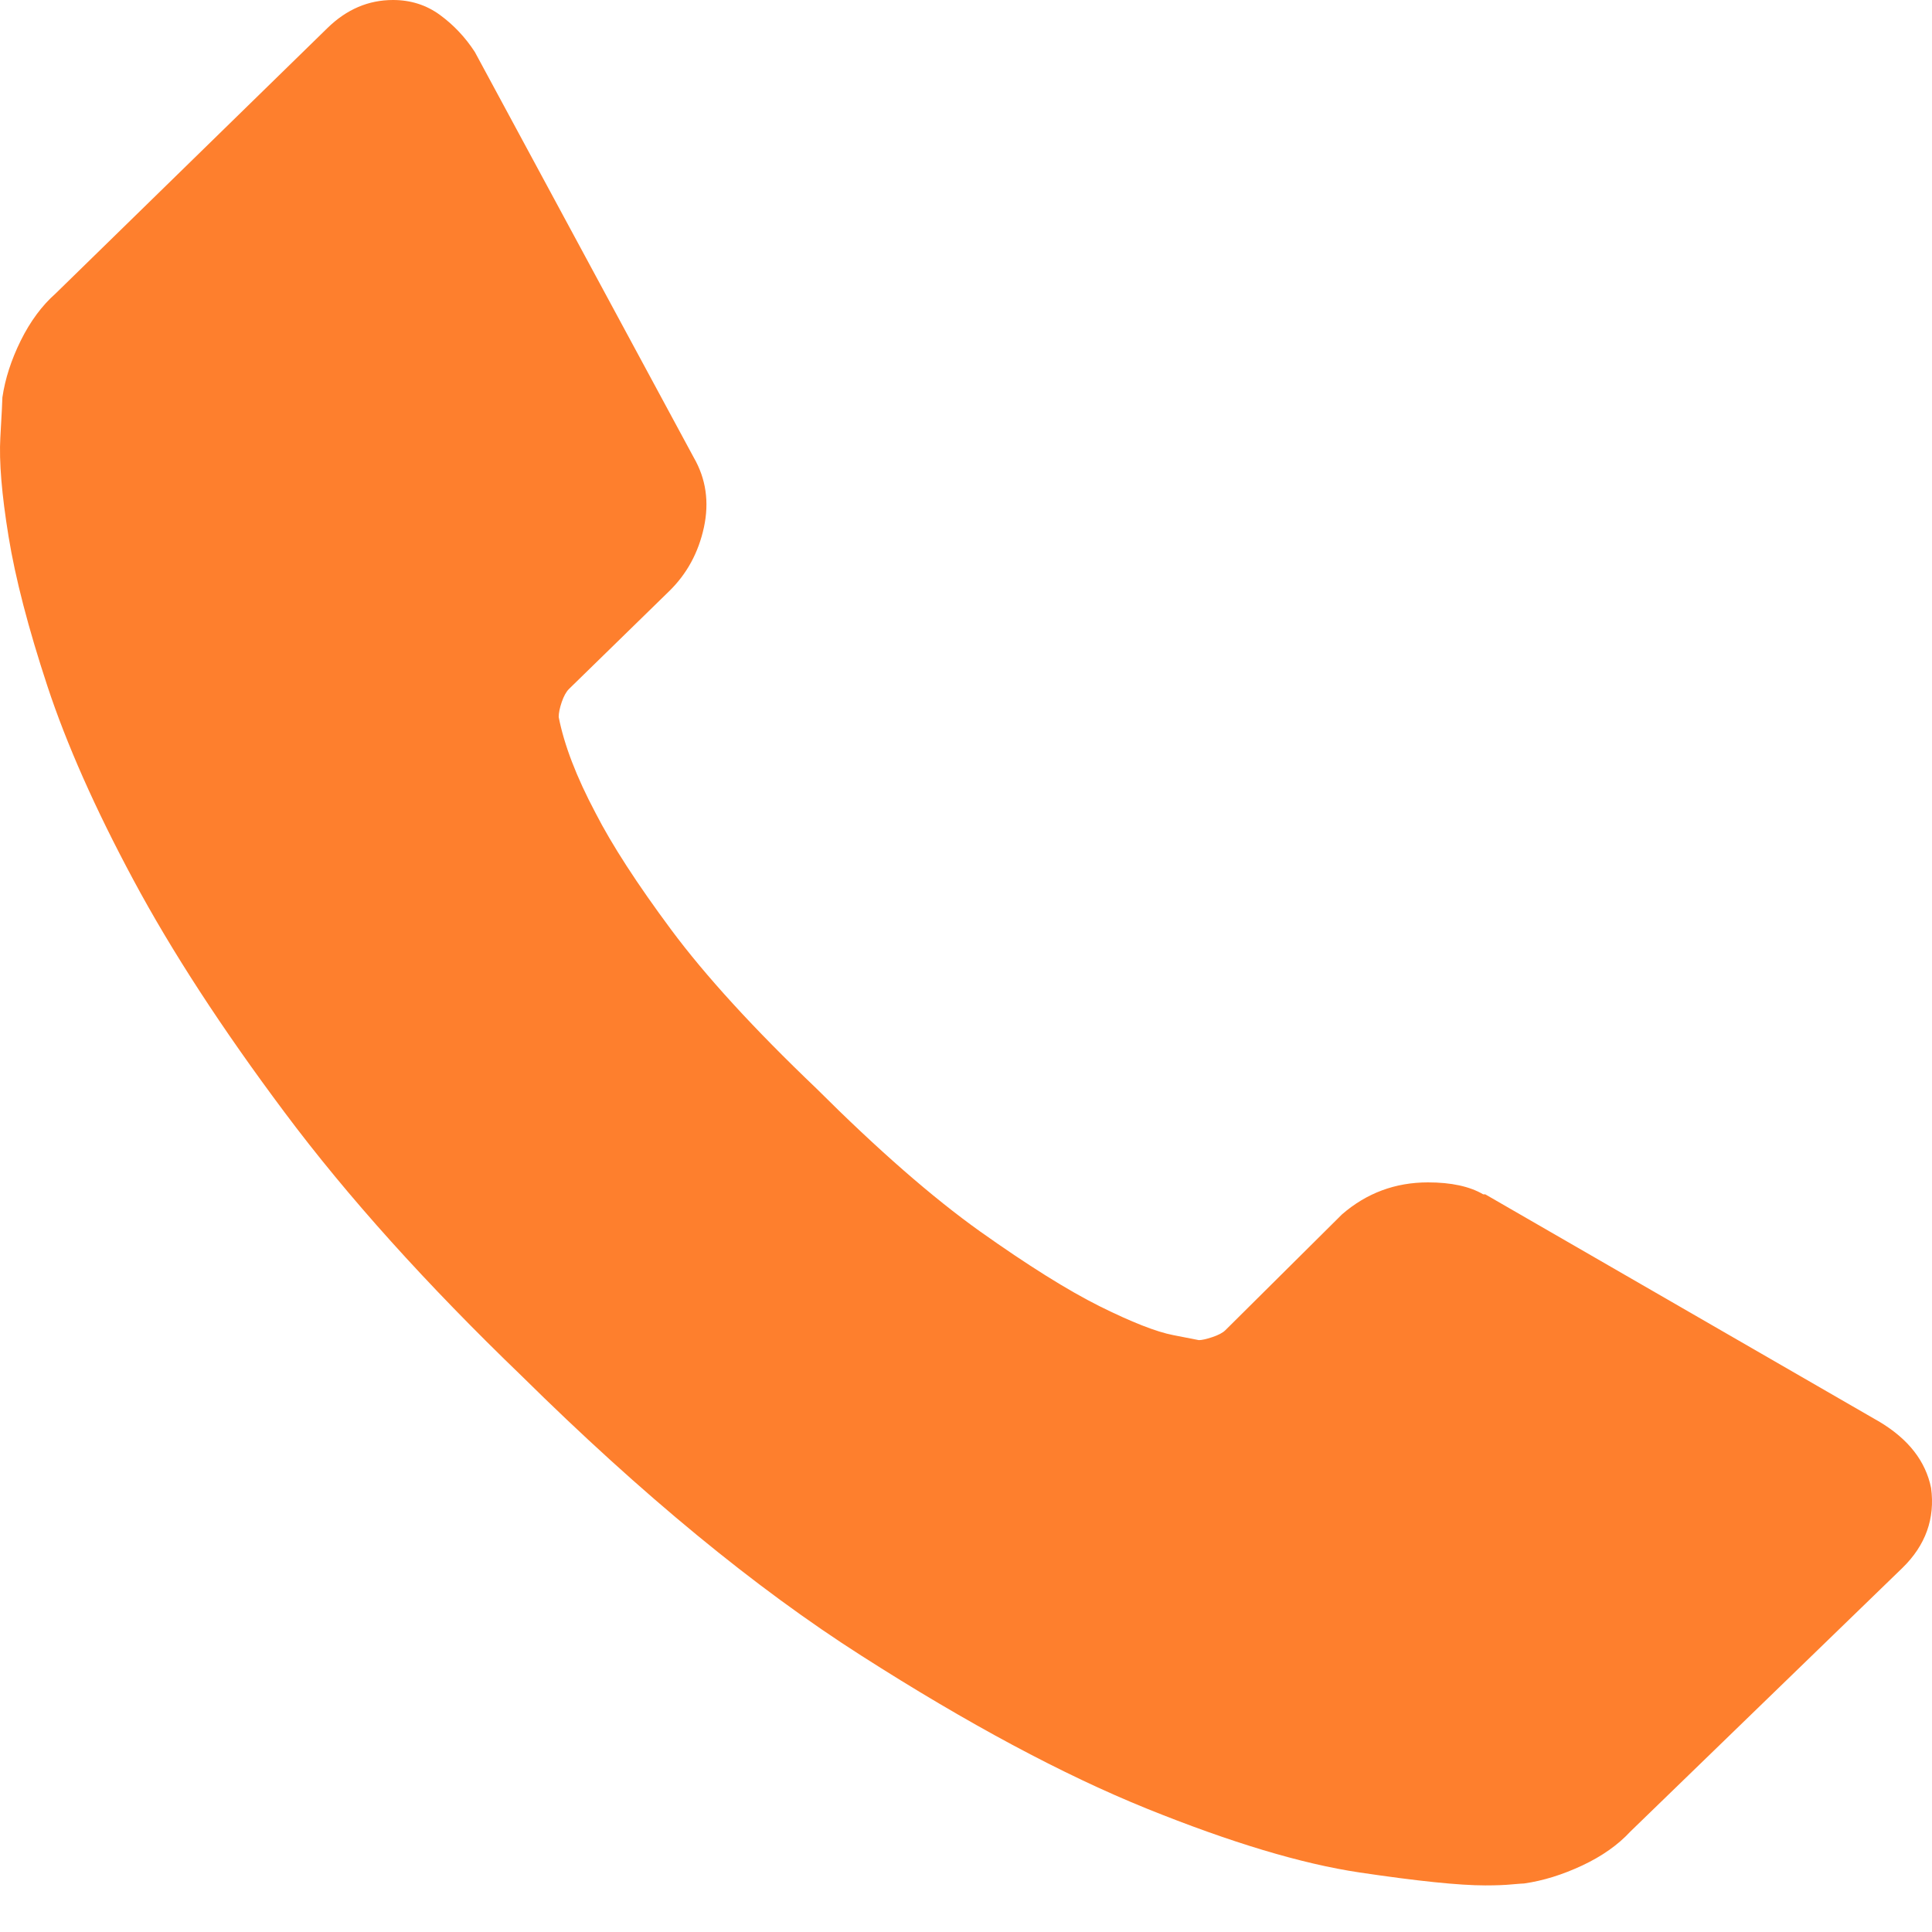 <svg width="17" height="17" viewBox="0 0 17 17" fill="none" xmlns="http://www.w3.org/2000/svg">
<path d="M16.992 13.093C17.028 13.362 16.944 13.597 16.74 13.796L14.346 16.116C14.238 16.233 14.098 16.332 13.924 16.414C13.749 16.496 13.579 16.549 13.411 16.573C13.399 16.573 13.363 16.576 13.303 16.581C13.243 16.587 13.165 16.59 13.069 16.59C12.841 16.59 12.472 16.552 11.962 16.476C11.452 16.4 10.828 16.212 10.09 15.914C9.352 15.615 8.515 15.167 7.58 14.569C6.644 13.972 5.648 13.152 4.592 12.109C3.752 11.3 3.056 10.527 2.505 9.789C1.953 9.051 1.509 8.368 1.173 7.741C0.837 7.115 0.585 6.546 0.417 6.037C0.249 5.527 0.135 5.088 0.075 4.719C0.015 4.35 -0.009 4.06 0.003 3.849C0.015 3.638 0.021 3.521 0.021 3.497C0.045 3.333 0.099 3.166 0.183 2.996C0.267 2.827 0.369 2.689 0.489 2.583L2.882 0.246C3.05 0.082 3.242 0 3.458 0C3.614 0 3.752 0.044 3.872 0.132C3.992 0.22 4.094 0.328 4.178 0.457L6.104 4.025C6.212 4.212 6.242 4.417 6.194 4.64C6.146 4.862 6.044 5.05 5.888 5.202L5.006 6.063C4.982 6.087 4.961 6.125 4.943 6.177C4.925 6.23 4.916 6.274 4.916 6.309C4.964 6.555 5.072 6.836 5.24 7.153C5.384 7.434 5.606 7.777 5.906 8.181C6.206 8.585 6.632 9.051 7.184 9.578C7.724 10.117 8.204 10.536 8.623 10.835C9.043 11.133 9.394 11.353 9.676 11.494C9.958 11.634 10.174 11.719 10.324 11.748L10.549 11.792C10.573 11.792 10.612 11.784 10.666 11.766C10.72 11.748 10.759 11.728 10.783 11.704L11.809 10.685C12.025 10.498 12.277 10.404 12.565 10.404C12.769 10.404 12.931 10.439 13.051 10.509H13.069L16.542 12.513C16.794 12.665 16.944 12.858 16.992 13.093Z" fill="#FE7F2D"/>
</svg>
